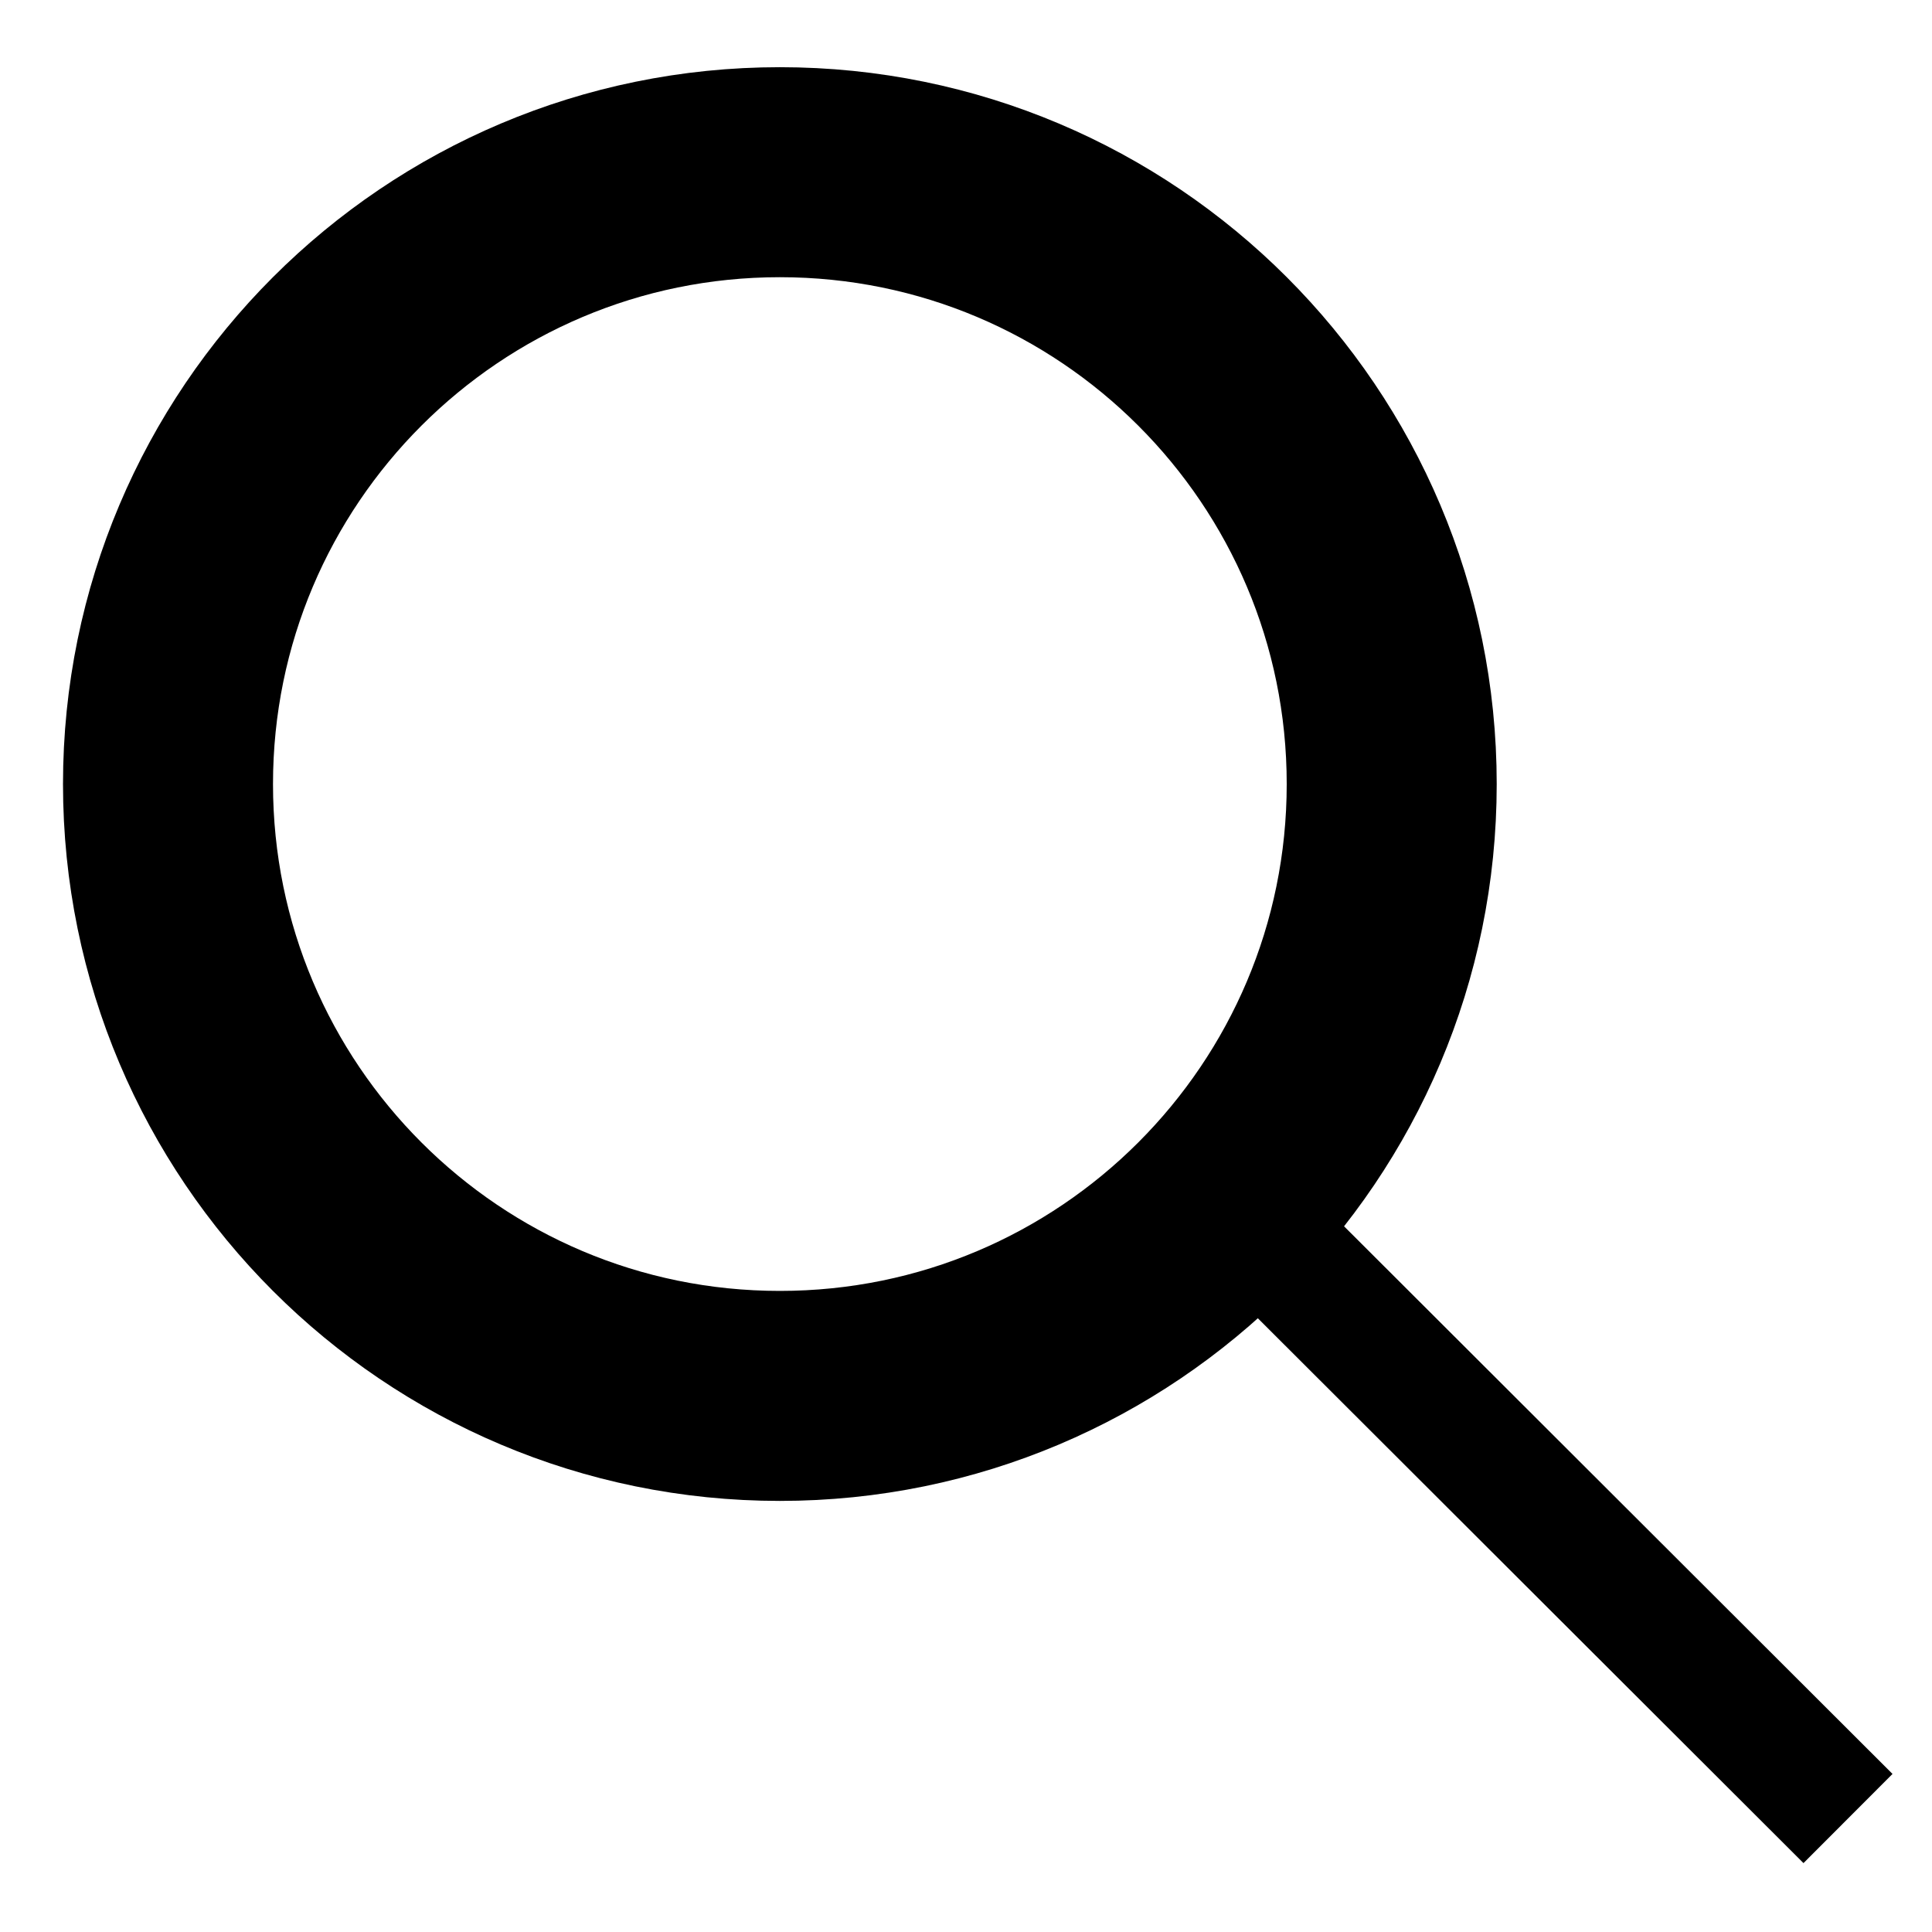 <svg width="23" height="23" viewBox="0 0 23 23" fill="none" xmlns="http://www.w3.org/2000/svg">
<path d="M9.284 16.618C13.307 16.618 16.568 13.357 16.568 9.334C16.568 5.311 13.307 2.05 9.284 2.05C5.261 2.05 2 5.311 2 9.334C2 13.357 5.261 16.618 9.284 16.618Z" stroke="black" stroke-width="2.5"/>
<path d="M14.613 14.273L22 21.649" stroke="black" stroke-width="1.5"/>
</svg>